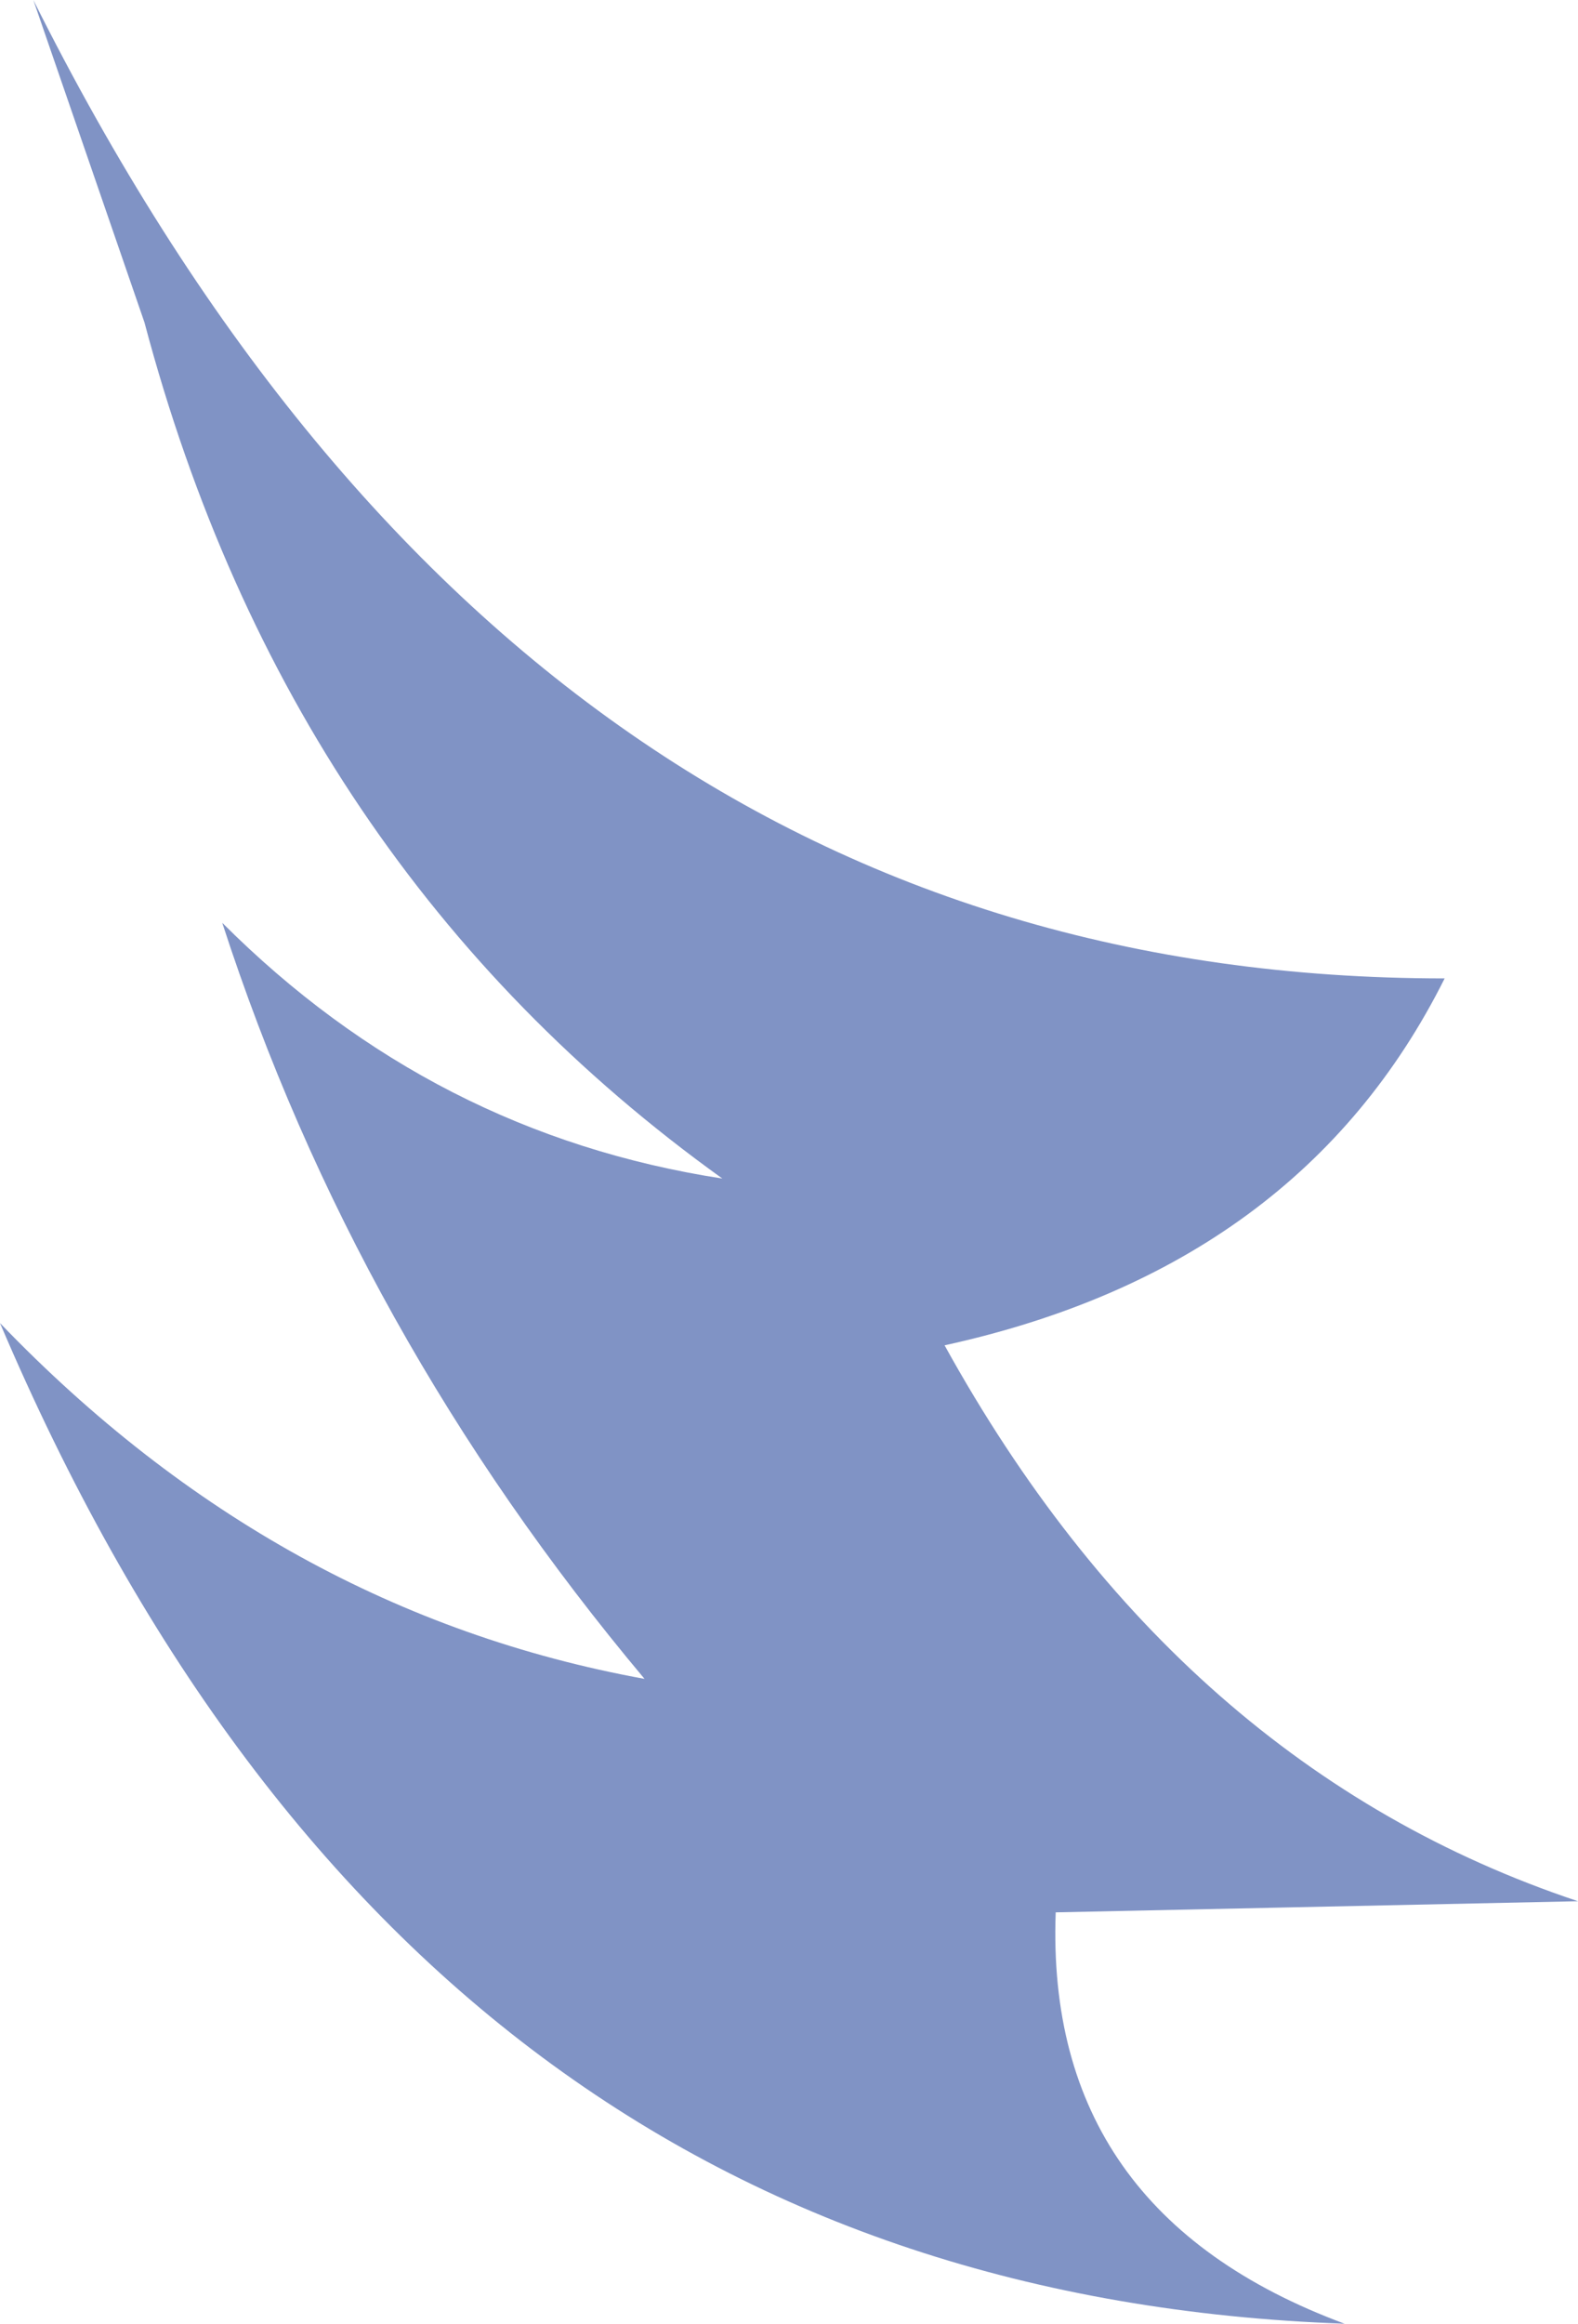 <?xml version="1.0" encoding="UTF-8" standalone="no"?>
<svg xmlns:xlink="http://www.w3.org/1999/xlink" height="10.45px" width="7.1px" xmlns="http://www.w3.org/2000/svg">
  <g transform="matrix(1.0, 0.0, 0.0, 1.0, 0.0, 0.0)">
    <path d="M0.15 0.0 Q2.35 4.4 6.5 4.4 5.85 5.7 4.25 6.05 5.3 7.95 7.1 8.55 L4.75 8.6 Q4.7 9.95 6.05 10.45 1.85 10.3 0.0 5.95 1.25 7.25 2.9 7.55 1.6 6.0 1.0 4.15 1.95 5.1 3.25 5.3 1.3 3.9 0.65 1.45 L0.15 0.0" fill="#8093c5" fill-rule="evenodd" stroke="none"/>
  </g>
</svg>
